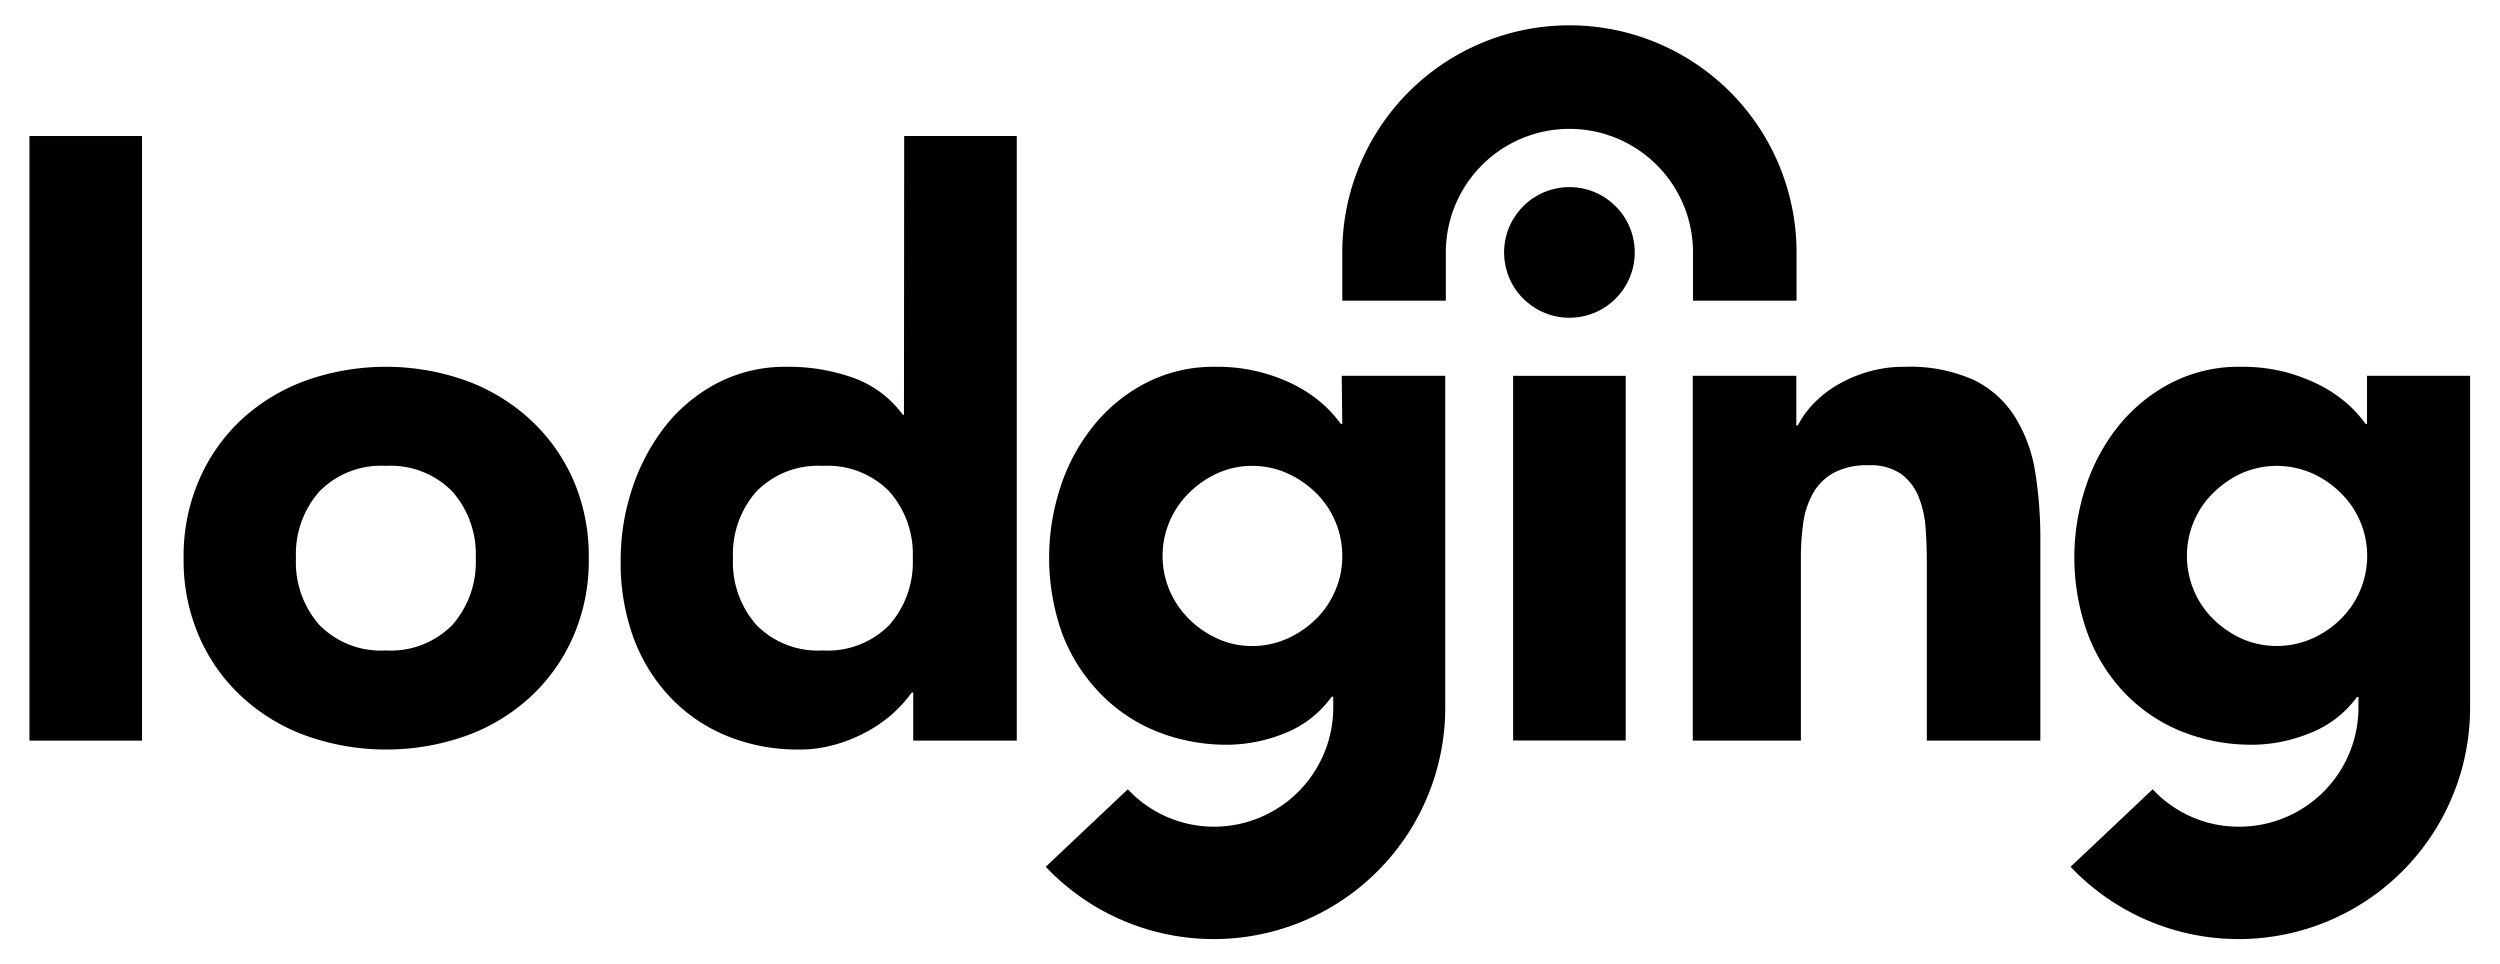 <svg id="Layer_1" data-name="Layer 1" xmlns="http://www.w3.org/2000/svg" viewBox="0 0 213.2 82.2"><title>lodgin_black</title><path d="M153.21,25.64h-8.83V21.53a10.54,10.54,0,1,0-21.08,0v4.11h-8.83V21.53a19.37,19.37,0,0,1,38.74,0Z"/><rect x="2.51" y="11.6" width="9.6" height="51.56"/><path d="M45.16,35.73a16.31,16.31,0,0,0-5.5-3.3,20.41,20.41,0,0,0-13.51,0,16.31,16.31,0,0,0-5.5,3.3A15.4,15.4,0,0,0,17,40.88a16.26,16.26,0,0,0-1.34,6.72A16.19,16.19,0,0,0,17,54.32a15.2,15.2,0,0,0,3.68,5.15,16.15,16.15,0,0,0,5.5,3.3,20.41,20.41,0,0,0,13.51,0,16.15,16.15,0,0,0,5.5-3.3,15.34,15.34,0,0,0,3.68-5.15,16.19,16.19,0,0,0,1.34-6.72,16.26,16.26,0,0,0-1.34-6.72A15.54,15.54,0,0,0,45.16,35.73ZM38.57,53.3a7.35,7.35,0,0,1-5.67,2.17,7.34,7.34,0,0,1-5.66-2.17,8.07,8.07,0,0,1-2-5.7,8.06,8.06,0,0,1,2-5.69,7.35,7.35,0,0,1,5.66-2.18,7.35,7.35,0,0,1,5.67,2.18,8.06,8.06,0,0,1,2,5.69A8.07,8.07,0,0,1,38.57,53.3Z"/><path d="M77.09,35.38H77a9,9,0,0,0-4.26-3.17,16.45,16.45,0,0,0-5.6-.93,12.58,12.58,0,0,0-5.95,1.38,13.78,13.78,0,0,0-4.45,3.68,17.35,17.35,0,0,0-2.81,5.28,19.33,19.33,0,0,0-1,6.24A18.59,18.59,0,0,0,54,54.32a14.78,14.78,0,0,0,3.11,5.09,13.92,13.92,0,0,0,4.83,3.33,16,16,0,0,0,6.27,1.18,10.83,10.83,0,0,0,3.11-.45,13,13,0,0,0,2.75-1.15,11.71,11.71,0,0,0,2.17-1.56,11.33,11.33,0,0,0,1.51-1.7h.13v4.1h8.83V11.6h-9.6ZM75.84,53.3a7.35,7.35,0,0,1-5.67,2.17,7.34,7.34,0,0,1-5.66-2.17,8.07,8.07,0,0,1-2-5.7,8.06,8.06,0,0,1,2-5.69,7.35,7.35,0,0,1,5.66-2.18,7.35,7.35,0,0,1,5.67,2.18,8.06,8.06,0,0,1,2,5.69A8.07,8.07,0,0,1,75.84,53.3Z"/><rect x="129.04" y="32.05" width="9.6" height="31.1"/><path d="M171.81,35.51a8.58,8.58,0,0,0-3.49-3.11,13.35,13.35,0,0,0-5.89-1.12,10.9,10.9,0,0,0-3.2.45,11.48,11.48,0,0,0-2.63,1.15,9.62,9.62,0,0,0-2,1.6,8,8,0,0,0-1.28,1.8h-.13V32.05h-8.83V63.16h9.22V47.67a21.51,21.51,0,0,1,.19-3,7.17,7.17,0,0,1,.8-2.52,4.54,4.54,0,0,1,1.76-1.8,5.91,5.91,0,0,1,3-.67,4.57,4.57,0,0,1,2.84.77,4.51,4.51,0,0,1,1.48,2,8.68,8.68,0,0,1,.57,2.66c.07,1,.1,1.89.1,2.78V63.16H174V46a35.26,35.26,0,0,0-.45-5.82A12.59,12.59,0,0,0,171.81,35.51Z"/><circle cx="133.84" cy="21.53" r="5.57" transform="translate(-1.72 21.72) rotate(-9.22)"/><path d="M114.47,36.15h-.13a10.2,10.2,0,0,0-1.54-1.7,11.59,11.59,0,0,0-2.3-1.57,14.54,14.54,0,0,0-6.78-1.6,12.62,12.62,0,0,0-6,1.38,14,14,0,0,0-4.44,3.62,16.31,16.31,0,0,0-2.82,5.18,19.33,19.33,0,0,0,.09,12.48A14.87,14.87,0,0,0,93.7,59a13.92,13.92,0,0,0,4.83,3.33,16,16,0,0,0,6.27,1.18,13.16,13.16,0,0,0,4.64-.93,9,9,0,0,0,4.13-3.17h.13v.9A10.17,10.17,0,0,1,103.54,70.5a10.06,10.06,0,0,1-7.36-3.19l-7,6.61a19.74,19.74,0,0,0,34.07-13.39h0V32.05h-8.83Zm-2.21,16.61a8.42,8.42,0,0,1-2.46,1.69,7.17,7.17,0,0,1-3,.64,7,7,0,0,1-3-.64,8.28,8.28,0,0,1-2.43-1.69,7.6,7.6,0,0,1-1.64-2.44,7.52,7.52,0,0,1,1.64-8.25,8.31,8.31,0,0,1,2.43-1.7,7.19,7.19,0,0,1,3-.64,7.32,7.32,0,0,1,3,.64,8.45,8.45,0,0,1,2.46,1.7,7.53,7.53,0,0,1,2.21,5.34,7.34,7.34,0,0,1-.58,2.91A7.57,7.57,0,0,1,112.26,52.76Z"/><path d="M201.86,32.05v4.1h-.13a9.69,9.69,0,0,0-1.53-1.7,11.59,11.59,0,0,0-2.3-1.57,14.9,14.9,0,0,0-3-1.15,14.66,14.66,0,0,0-3.75-.45,12.58,12.58,0,0,0-6,1.38,14.13,14.13,0,0,0-4.45,3.62,16.49,16.49,0,0,0-2.81,5.18A19.16,19.16,0,0,0,178,53.94,14.87,14.87,0,0,0,181.1,59a13.92,13.92,0,0,0,4.83,3.33,16,16,0,0,0,6.27,1.18,13.16,13.16,0,0,0,4.64-.93A9,9,0,0,0,201,59.44h.13v.9A10.17,10.17,0,0,1,190.94,70.5a10,10,0,0,1-7.36-3.19l-7,6.61a19.74,19.74,0,0,0,34.07-13.39h0V32.05Zm-2.21,20.71a8.17,8.17,0,0,1-2.46,1.69,7.47,7.47,0,0,1-6.05,0,8.55,8.55,0,0,1-2.43-1.69,7.57,7.57,0,0,1-1.63-2.44,7.59,7.59,0,0,1,0-5.82,7.42,7.42,0,0,1,1.63-2.43,8.58,8.58,0,0,1,2.43-1.7,7.47,7.47,0,0,1,6.05,0,8.19,8.19,0,0,1,2.46,1.7,7.45,7.45,0,0,1,1.64,2.43,7.55,7.55,0,0,1-1.64,8.26Z"/></svg>